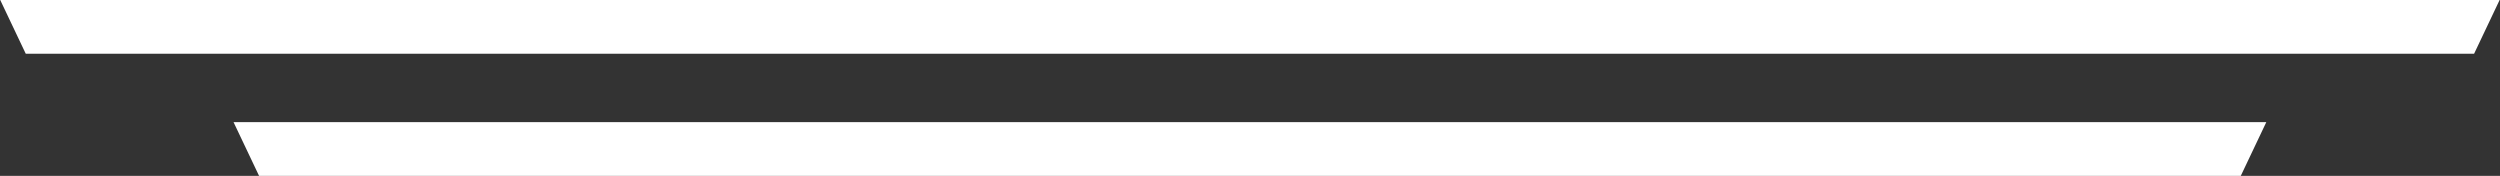 <svg xmlns="http://www.w3.org/2000/svg" width="157.25" height="11.063" viewBox="0 0 157.25 11.063">
  <rect x="0" y="0" width="157.25" height="11.063" fill="#333333" stroke="none"/>
<defs>
    <style>
      .cls-1 {
        fill: #fff;
        fill-rule: evenodd;
      }
    </style>
  </defs>
  <path id="Shape_7_copy" data-name="Shape 7 copy" class="cls-1" d="M1727.11,535.522H1569.89l1.61,3.39h154l1.61-3.39m-14.68,7.692H1584.57l1.61,3.389h124.64l1.61-3.389" transform="translate(-1569.88 -535.531)"/>
</svg>
